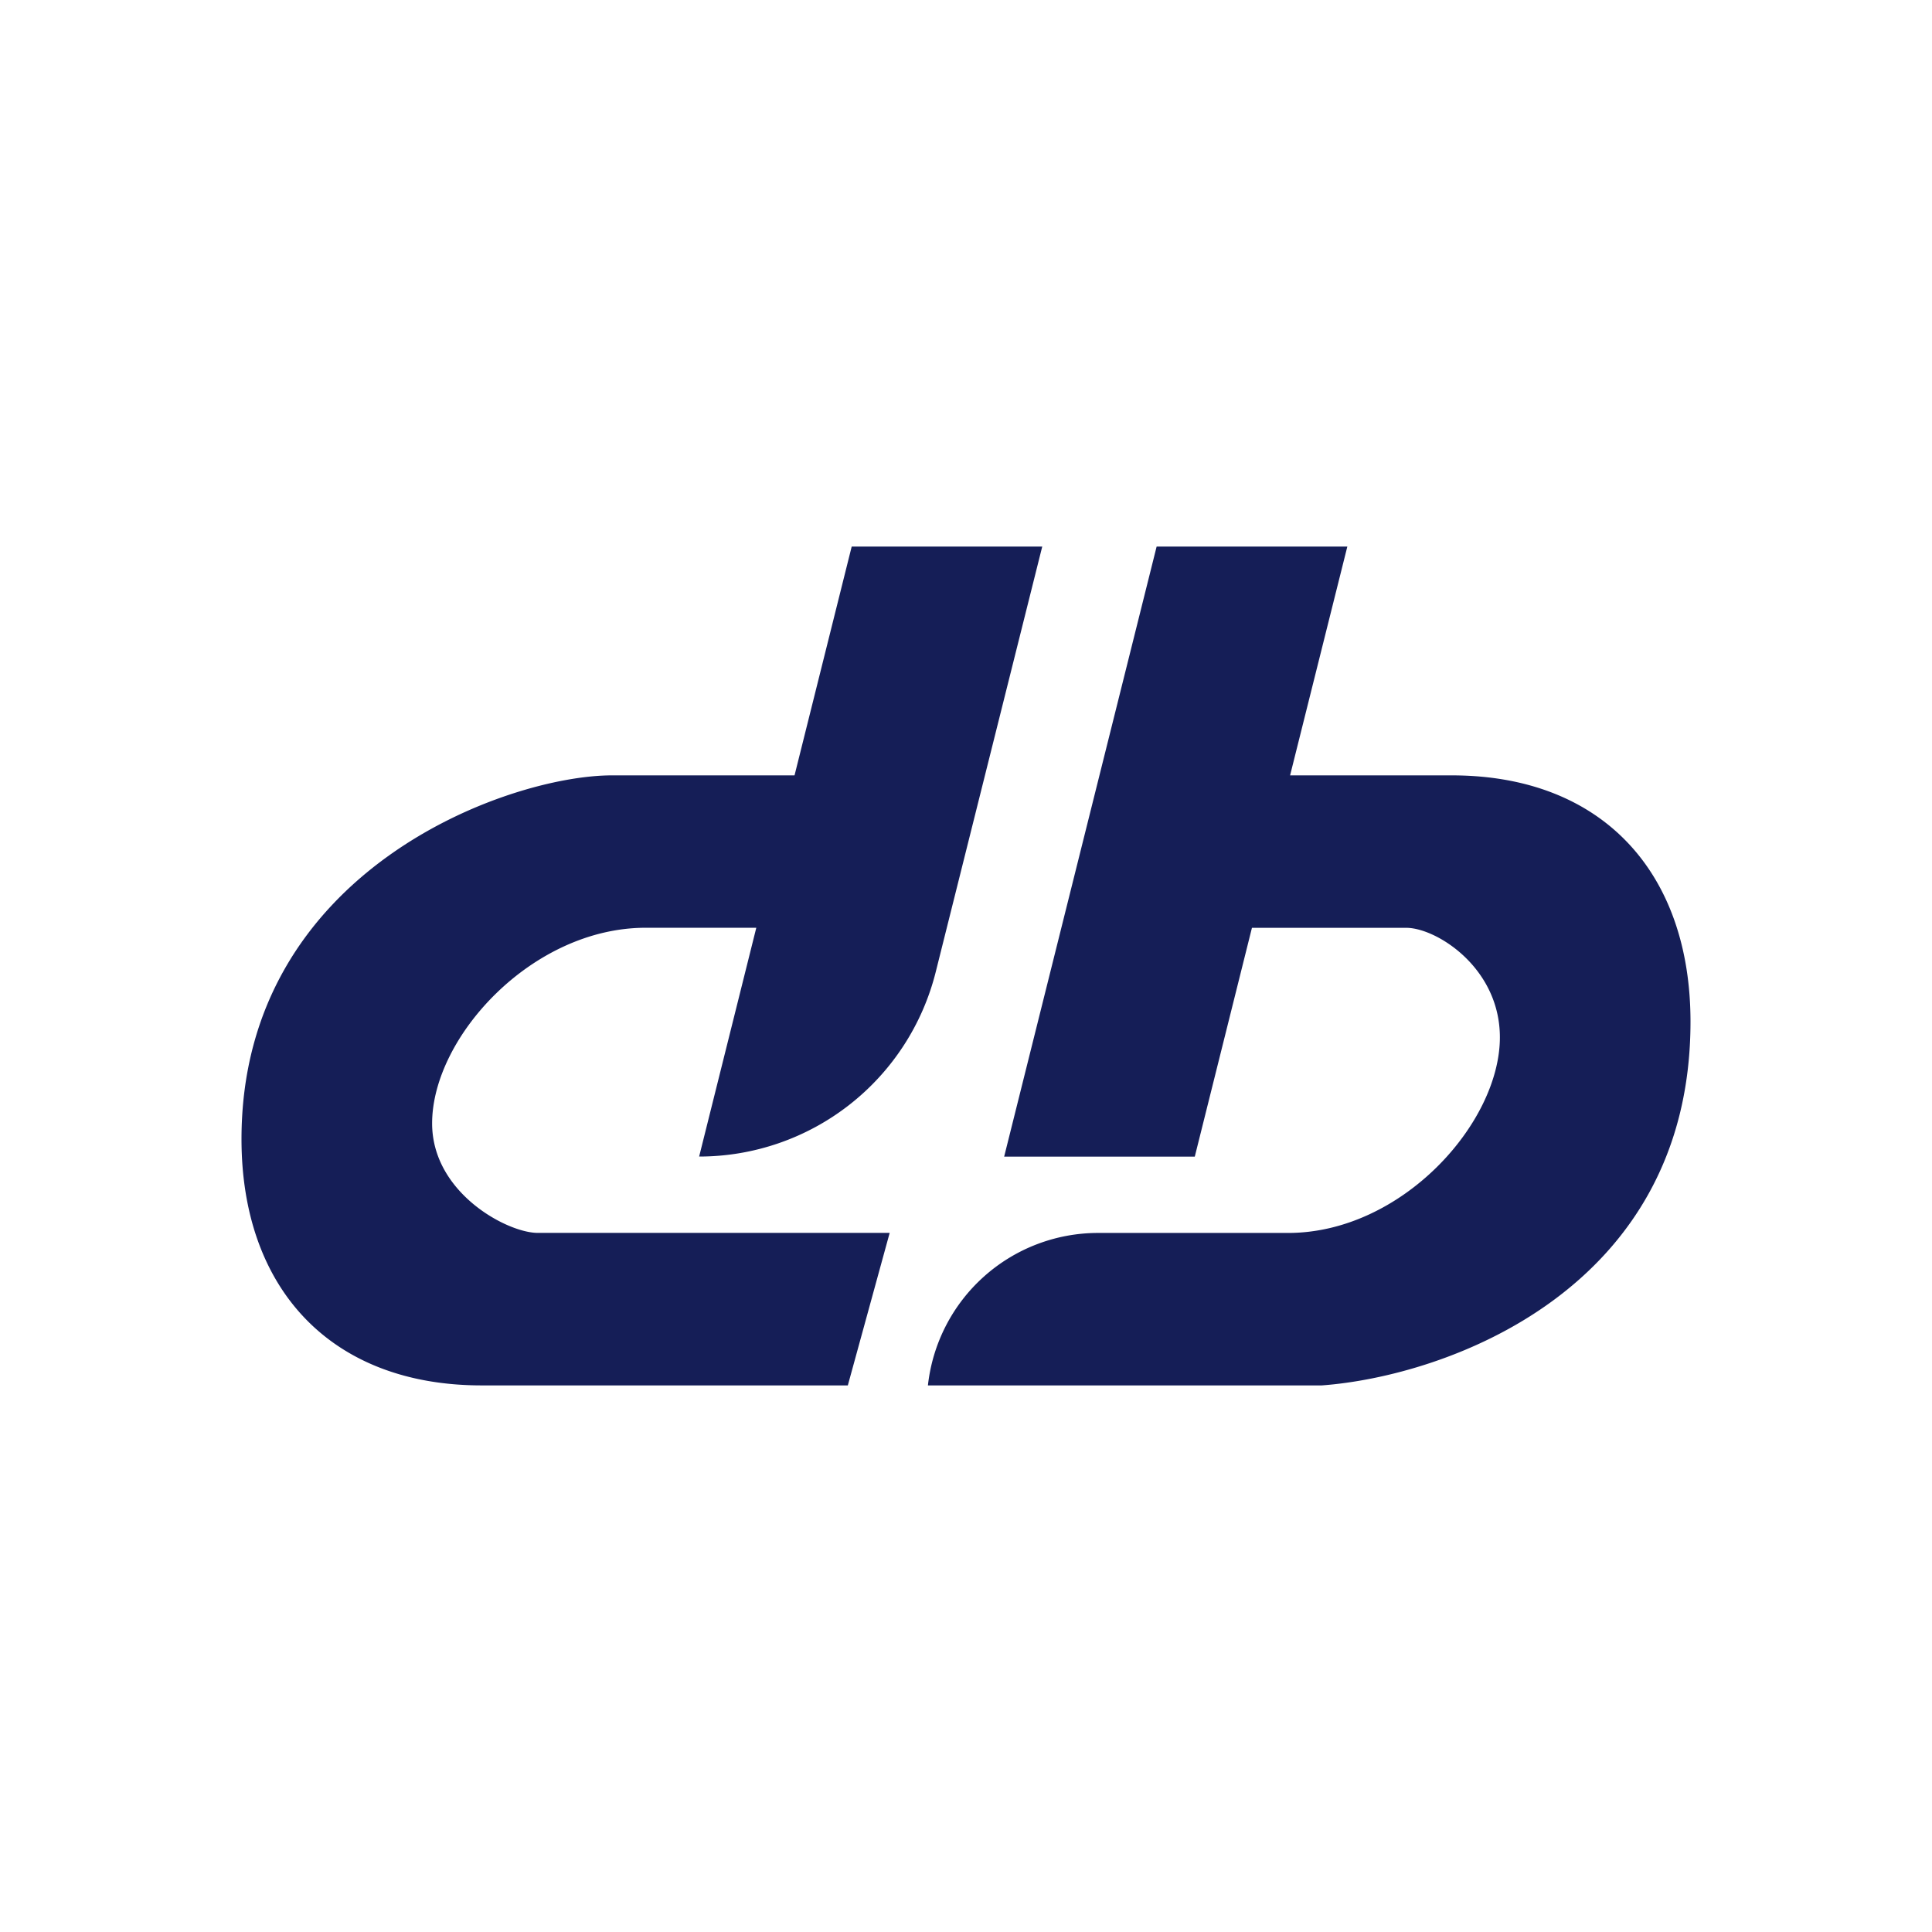 <svg xmlns="http://www.w3.org/2000/svg" width="1em" height="1em" viewBox="0 0 24 24"><path fill="#151E57" d="M12.947 6.79H10.58l-.71 2.842H7.6c-1.284 0-4.6 1.174-4.6 4.518c0 1.847 1.099 3.06 2.984 3.06h4.548l.52-1.895h-4.39c-.384-.014-1.294-.507-1.294-1.36c0-1.07 1.241-2.43 2.653-2.43h1.374l-.71 2.842a3.03 3.03 0 0 0 2.94-2.297zm3.79 0h-2.369l-1.894 7.578h2.368l.71-2.842h1.933c.38.014 1.147.507 1.147 1.36c0 1.07-1.223 2.43-2.63 2.43H13.64a2.127 2.127 0 0 0-2.113 1.894h4.893c1.526-.112 4.58-1.173 4.58-4.518c0-1.848-1.09-3.06-2.965-3.06h-2.009z"/></svg>